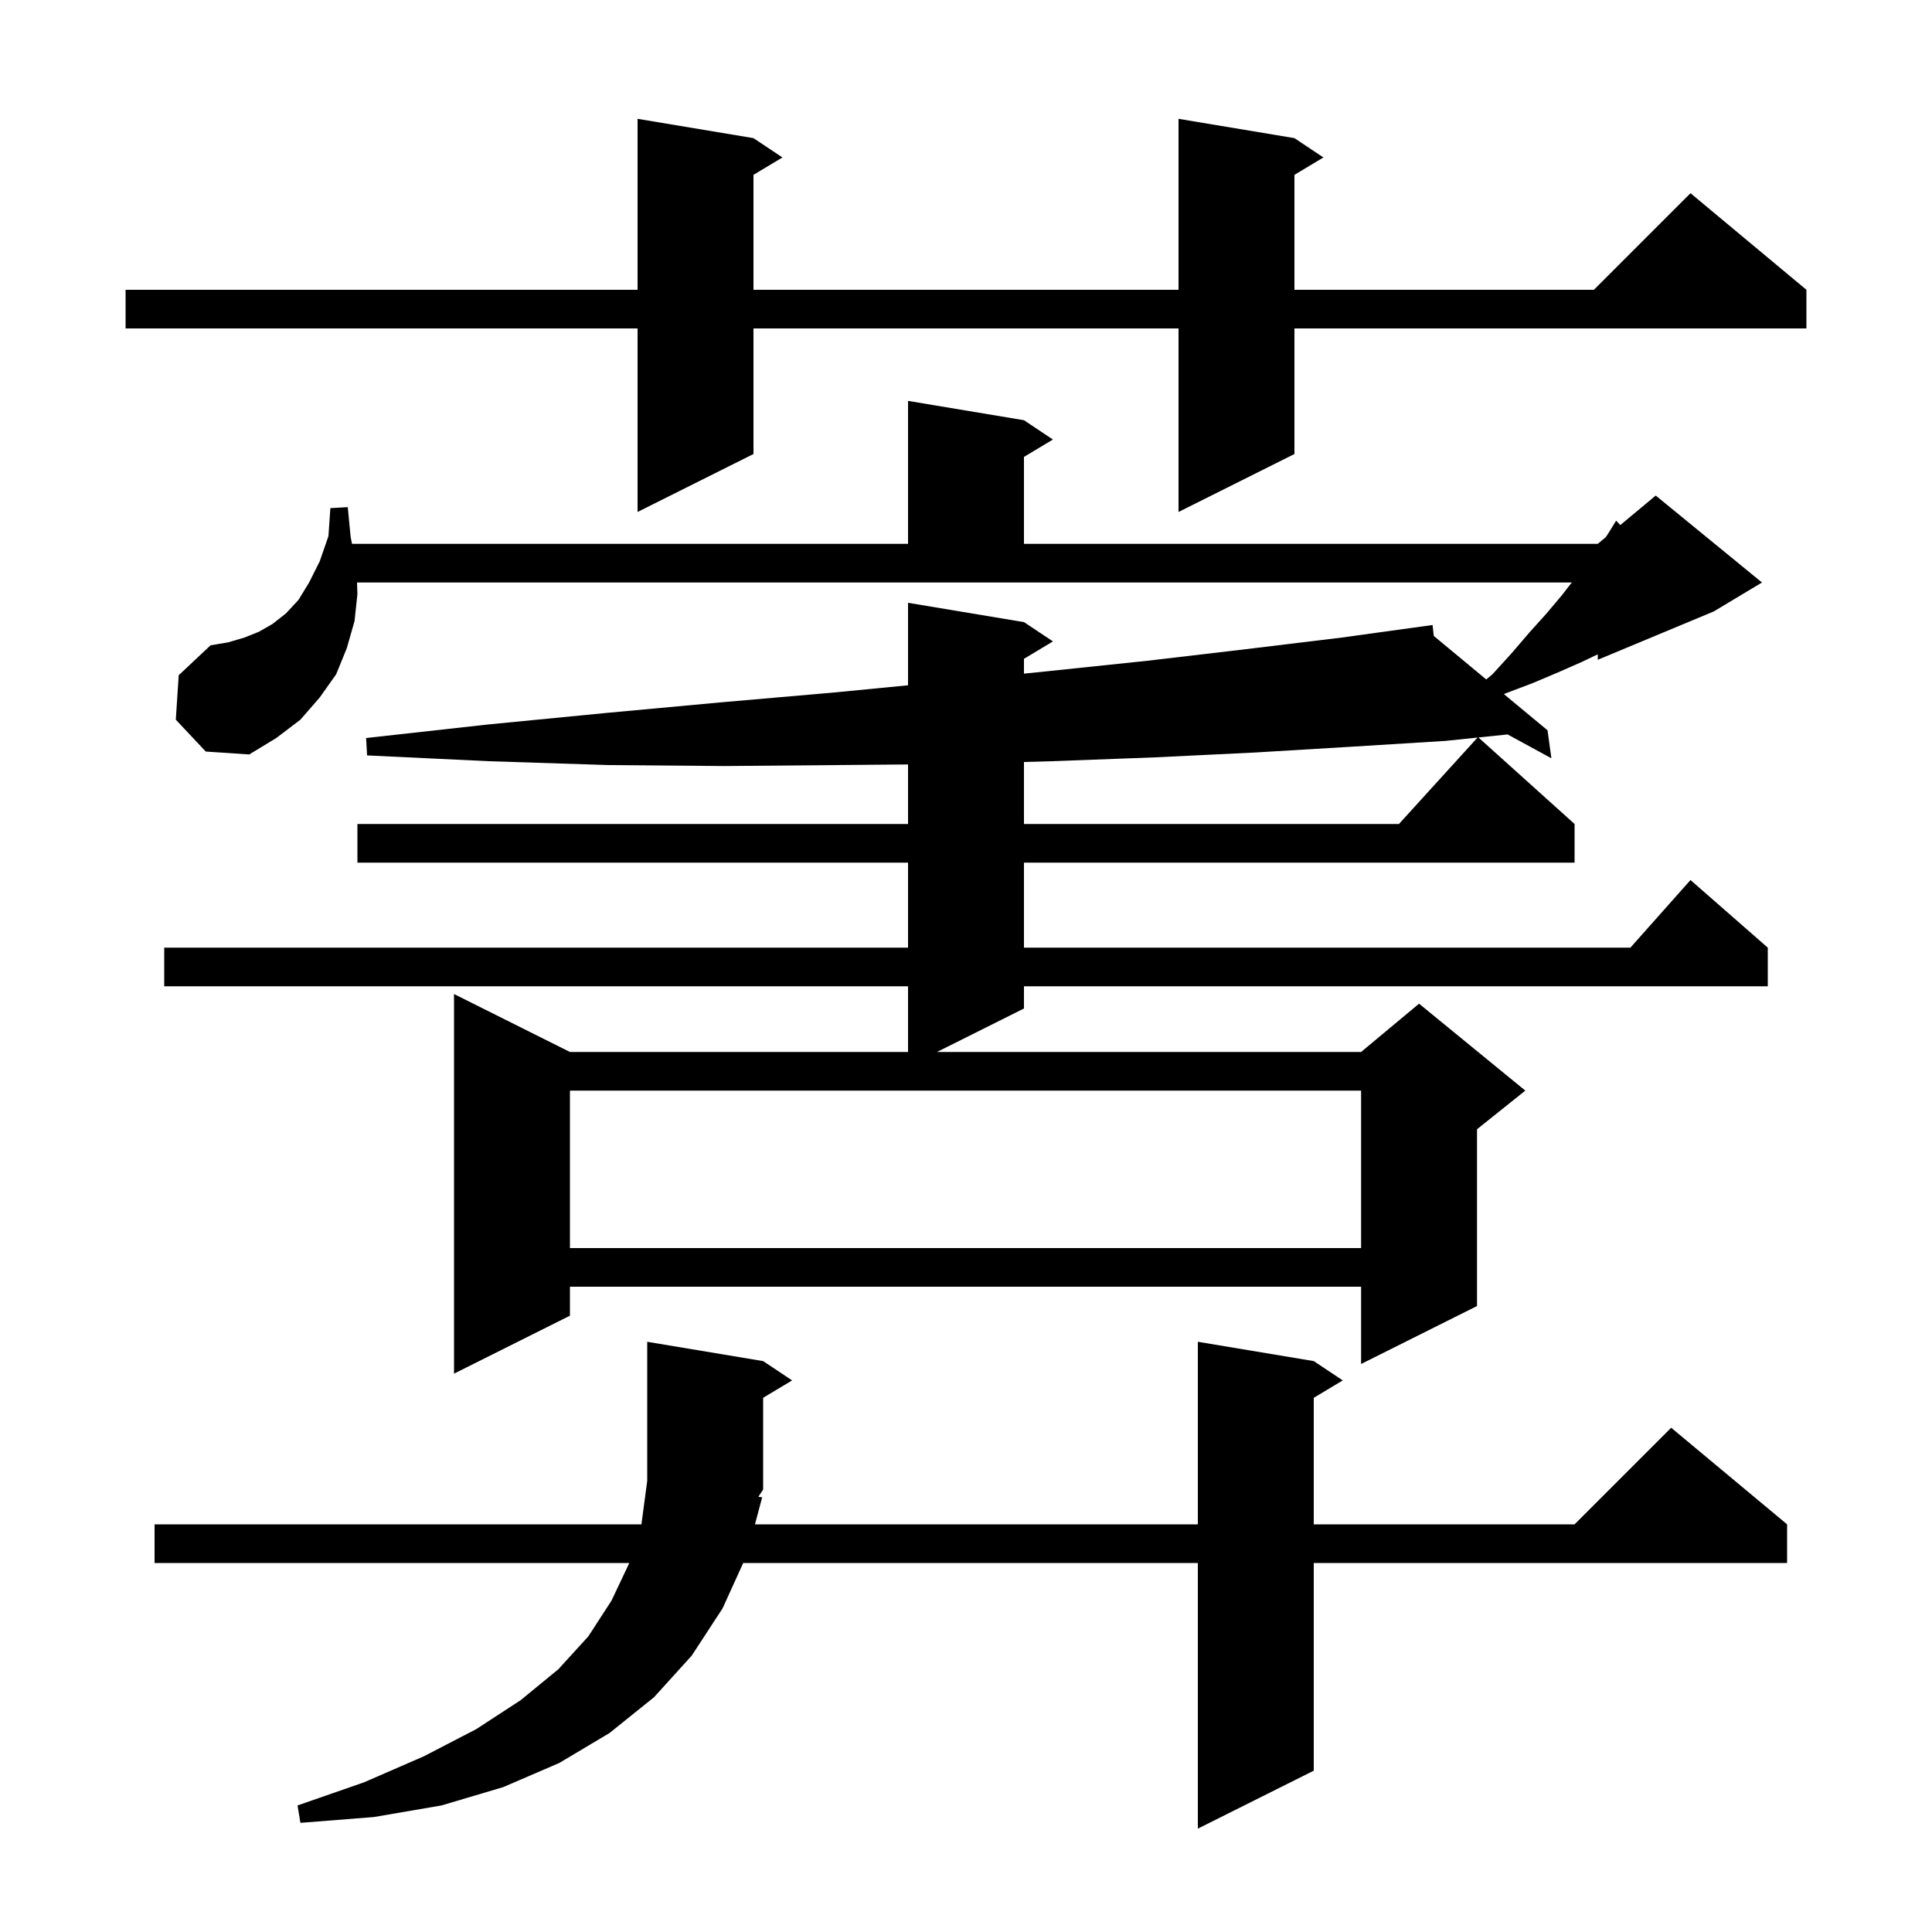 <svg xmlns="http://www.w3.org/2000/svg" xmlns:xlink="http://www.w3.org/1999/xlink" version="1.1" baseProfile="full" viewBox="0 0 200 200" width="200" height="200">
<g fill="black">
<path d="M 78.9 155.0 L 78.153 157.8 L 124.0 157.8 L 124.0 138.9 L 136.0 140.9 L 139.0 142.9 L 136.0 144.7 L 136.0 157.8 L 163.0 157.8 L 173.0 147.8 L 185.0 157.8 L 185.0 161.8 L 136.0 161.8 L 136.0 183.3 L 124.0 189.3 L 124.0 161.8 L 76.936 161.8 L 74.8 166.5 L 71.6 171.4 L 67.7 175.7 L 63.1 179.4 L 57.9 182.5 L 52.1 185.0 L 45.7 186.9 L 38.7 188.1 L 31.1 188.7 L 30.8 186.9 L 37.7 184.5 L 43.9 181.8 L 49.3 179.0 L 53.9 176.0 L 57.8 172.8 L 60.9 169.4 L 63.3 165.7 L 65.1 161.9 L 65.132 161.8 L 16.0 161.8 L 16.0 157.8 L 66.4 157.8 L 67.0 153.3 L 67.0 138.9 L 79.0 140.9 L 82.0 142.9 L 79.0 144.7 L 79.0 154.2 L 78.504 154.943 Z M 18.2 74.5 L 18.5 69.9 L 21.8 66.8 L 23.6 66.5 L 25.3 66.0 L 26.8 65.4 L 28.2 64.6 L 29.6 63.5 L 30.9 62.1 L 32.0 60.3 L 33.1 58.1 L 34.0 55.5 L 34.2 52.6 L 36.0 52.5 L 36.3 55.6 L 36.44 56.3 L 94.0 56.3 L 94.0 41.5 L 106.0 43.5 L 109.0 45.5 L 106.0 47.3 L 106.0 56.3 L 165.4 56.3 L 166.225 55.612 L 166.5 55.2 L 167.3 53.9 L 167.731 54.357 L 171.4 51.3 L 182.4 60.3 L 177.4 63.3 L 165.4 68.3 L 165.4 67.735 L 163.8 68.5 L 161.3 69.6 L 158.7 70.7 L 155.8 71.8 L 155.691 71.86 L 160.2 75.6 L 160.6 78.5 L 156.069 76.029 L 153.047 76.342 L 163.0 85.3 L 163.0 89.3 L 106.0 89.3 L 106.0 98.1 L 168.778 98.1 L 175.0 91.1 L 183.0 98.1 L 183.0 102.1 L 106.0 102.1 L 106.0 104.4 L 97.0 108.9 L 140.9 108.9 L 146.9 103.9 L 157.9 112.9 L 152.9 116.9 L 152.9 135.2 L 140.9 141.2 L 140.9 133.2 L 59.0 133.2 L 59.0 136.2 L 47.0 142.2 L 47.0 102.9 L 59.0 108.9 L 94.0 108.9 L 94.0 102.1 L 17.0 102.1 L 17.0 98.1 L 94.0 98.1 L 94.0 89.3 L 37.0 89.3 L 37.0 85.3 L 94.0 85.3 L 94.0 79.135 L 86.6 79.2 L 75.0 79.3 L 63.0 79.2 L 50.6 78.8 L 38.0 78.2 L 37.9 76.4 L 50.5 75.0 L 62.8 73.8 L 74.7 72.7 L 86.2 71.7 L 94.0 70.941 L 94.0 62.4 L 106.0 64.4 L 109.0 66.4 L 106.0 68.2 L 106.0 69.734 L 108.3 69.5 L 118.8 68.4 L 129.0 67.2 L 138.9 66.0 L 148.3 64.7 L 148.423 65.831 L 153.855 70.337 L 154.5 69.8 L 156.5 67.6 L 158.3 65.5 L 160.1 63.5 L 161.7 61.6 L 162.711 60.3 L 36.959 60.3 L 37.0 61.5 L 36.7 64.3 L 35.9 67.1 L 34.8 69.8 L 33.1 72.2 L 31.1 74.5 L 28.6 76.4 L 25.8 78.1 L 21.3 77.8 Z M 59.0 112.9 L 59.0 129.2 L 140.9 129.2 L 140.9 112.9 Z M 149.6 76.7 L 139.9 77.3 L 129.9 77.9 L 119.6 78.4 L 108.9 78.8 L 106.0 78.88 L 106.0 85.3 L 144.818 85.3 L 152.953 76.352 Z M 134.0 14.3 L 137.0 16.3 L 134.0 18.1 L 134.0 30.0 L 165.0 30.0 L 175.0 20.0 L 187.0 30.0 L 187.0 34.0 L 134.0 34.0 L 134.0 47.0 L 122.0 53.0 L 122.0 34.0 L 78.0 34.0 L 78.0 47.0 L 66.0 53.0 L 66.0 34.0 L 13.0 34.0 L 13.0 30.0 L 66.0 30.0 L 66.0 12.3 L 78.0 14.3 L 81.0 16.3 L 78.0 18.1 L 78.0 30.0 L 122.0 30.0 L 122.0 12.3 Z " />
</g>
</svg>
